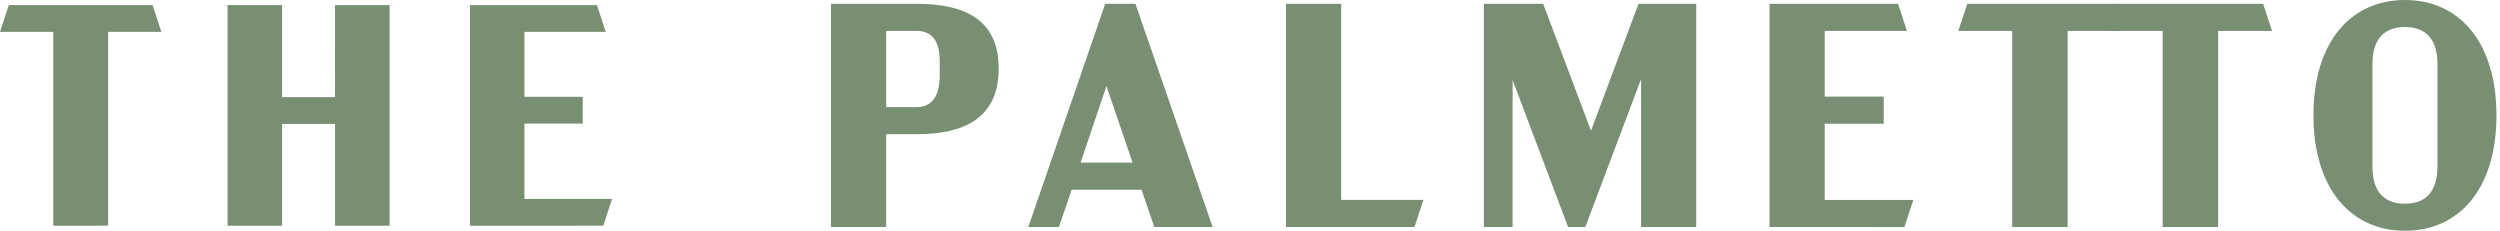 <svg xmlns="http://www.w3.org/2000/svg" width="260" height="24" fill="none"><path fill="#788F74" d="M103.865 7.129c0 5.205-3.68 6.829-8.521 6.829H92.16v9.648h-5.736V.398h8.92c4.841 0 8.521 1.526 8.521 6.73Zm-6.135-.797c0-2.223-.93-3.115-2.386-3.115H92.16v7.922h3.184c1.46 0 2.386-1.028 2.386-3.248V6.332ZM118.718 19.729h-7.261l-1.329 3.877h-3.183L114.94.398h3.148l8.025 23.208h-6.067l-1.328-3.877Zm-.929-2.82-2.721-7.955-2.686 7.956h5.407ZM148.039 20.787l-.93 2.819h-13.362V.398h5.737v20.389h8.555ZM176.409.398v23.208h-5.736V8.22l-5.801 15.385h-1.791L157.31 8.32v15.286h-2.986V.398h6.165l4.974 13.196L170.407.398h6.002ZM184.035.398h13.362l.93 2.82h-8.556v6.828h6.135v2.82h-6.135v7.925h9.215l-.929 2.82H184.03V.397h.005ZM215.035 3.217v20.389h-5.766V3.217h-5.604l.93-2.819h15.448l.596 2.82h-5.604Z"/><path fill="#788F74" d="M230.686 3.217v20.389h-5.767V3.217h-5.604l.643-2.819h15.406l.93 2.82h-5.608ZM240.6 12c0-7.724 3.945-12 9.515-12 5.569 0 9.515 4.276 9.515 12s-3.946 12-9.515 12c-5.57 0-9.515-4.31-9.515-12Zm12.895 5.27V6.662c0-2.72-1.328-3.847-3.38-3.847-2.052 0-3.38 1.126-3.38 3.847v10.676c0 2.72 1.328 3.847 3.38 3.847 2.052 0 3.38-1.126 3.38-3.911v-.005ZM11.242 3.316v20.157H5.539V3.316H0L.917.53h14.947l.917 2.785h-5.54ZM40.516.531v22.942h-5.672V12.887h-5.506v10.586h-5.672V.53h5.672v9.57h5.505V.532h5.673ZM48.874.531h13.208L63 3.316h-8.457v6.752h6.062v2.784h-6.062v7.836h9.112l-.916 2.785H48.874V.53Z"/></svg>